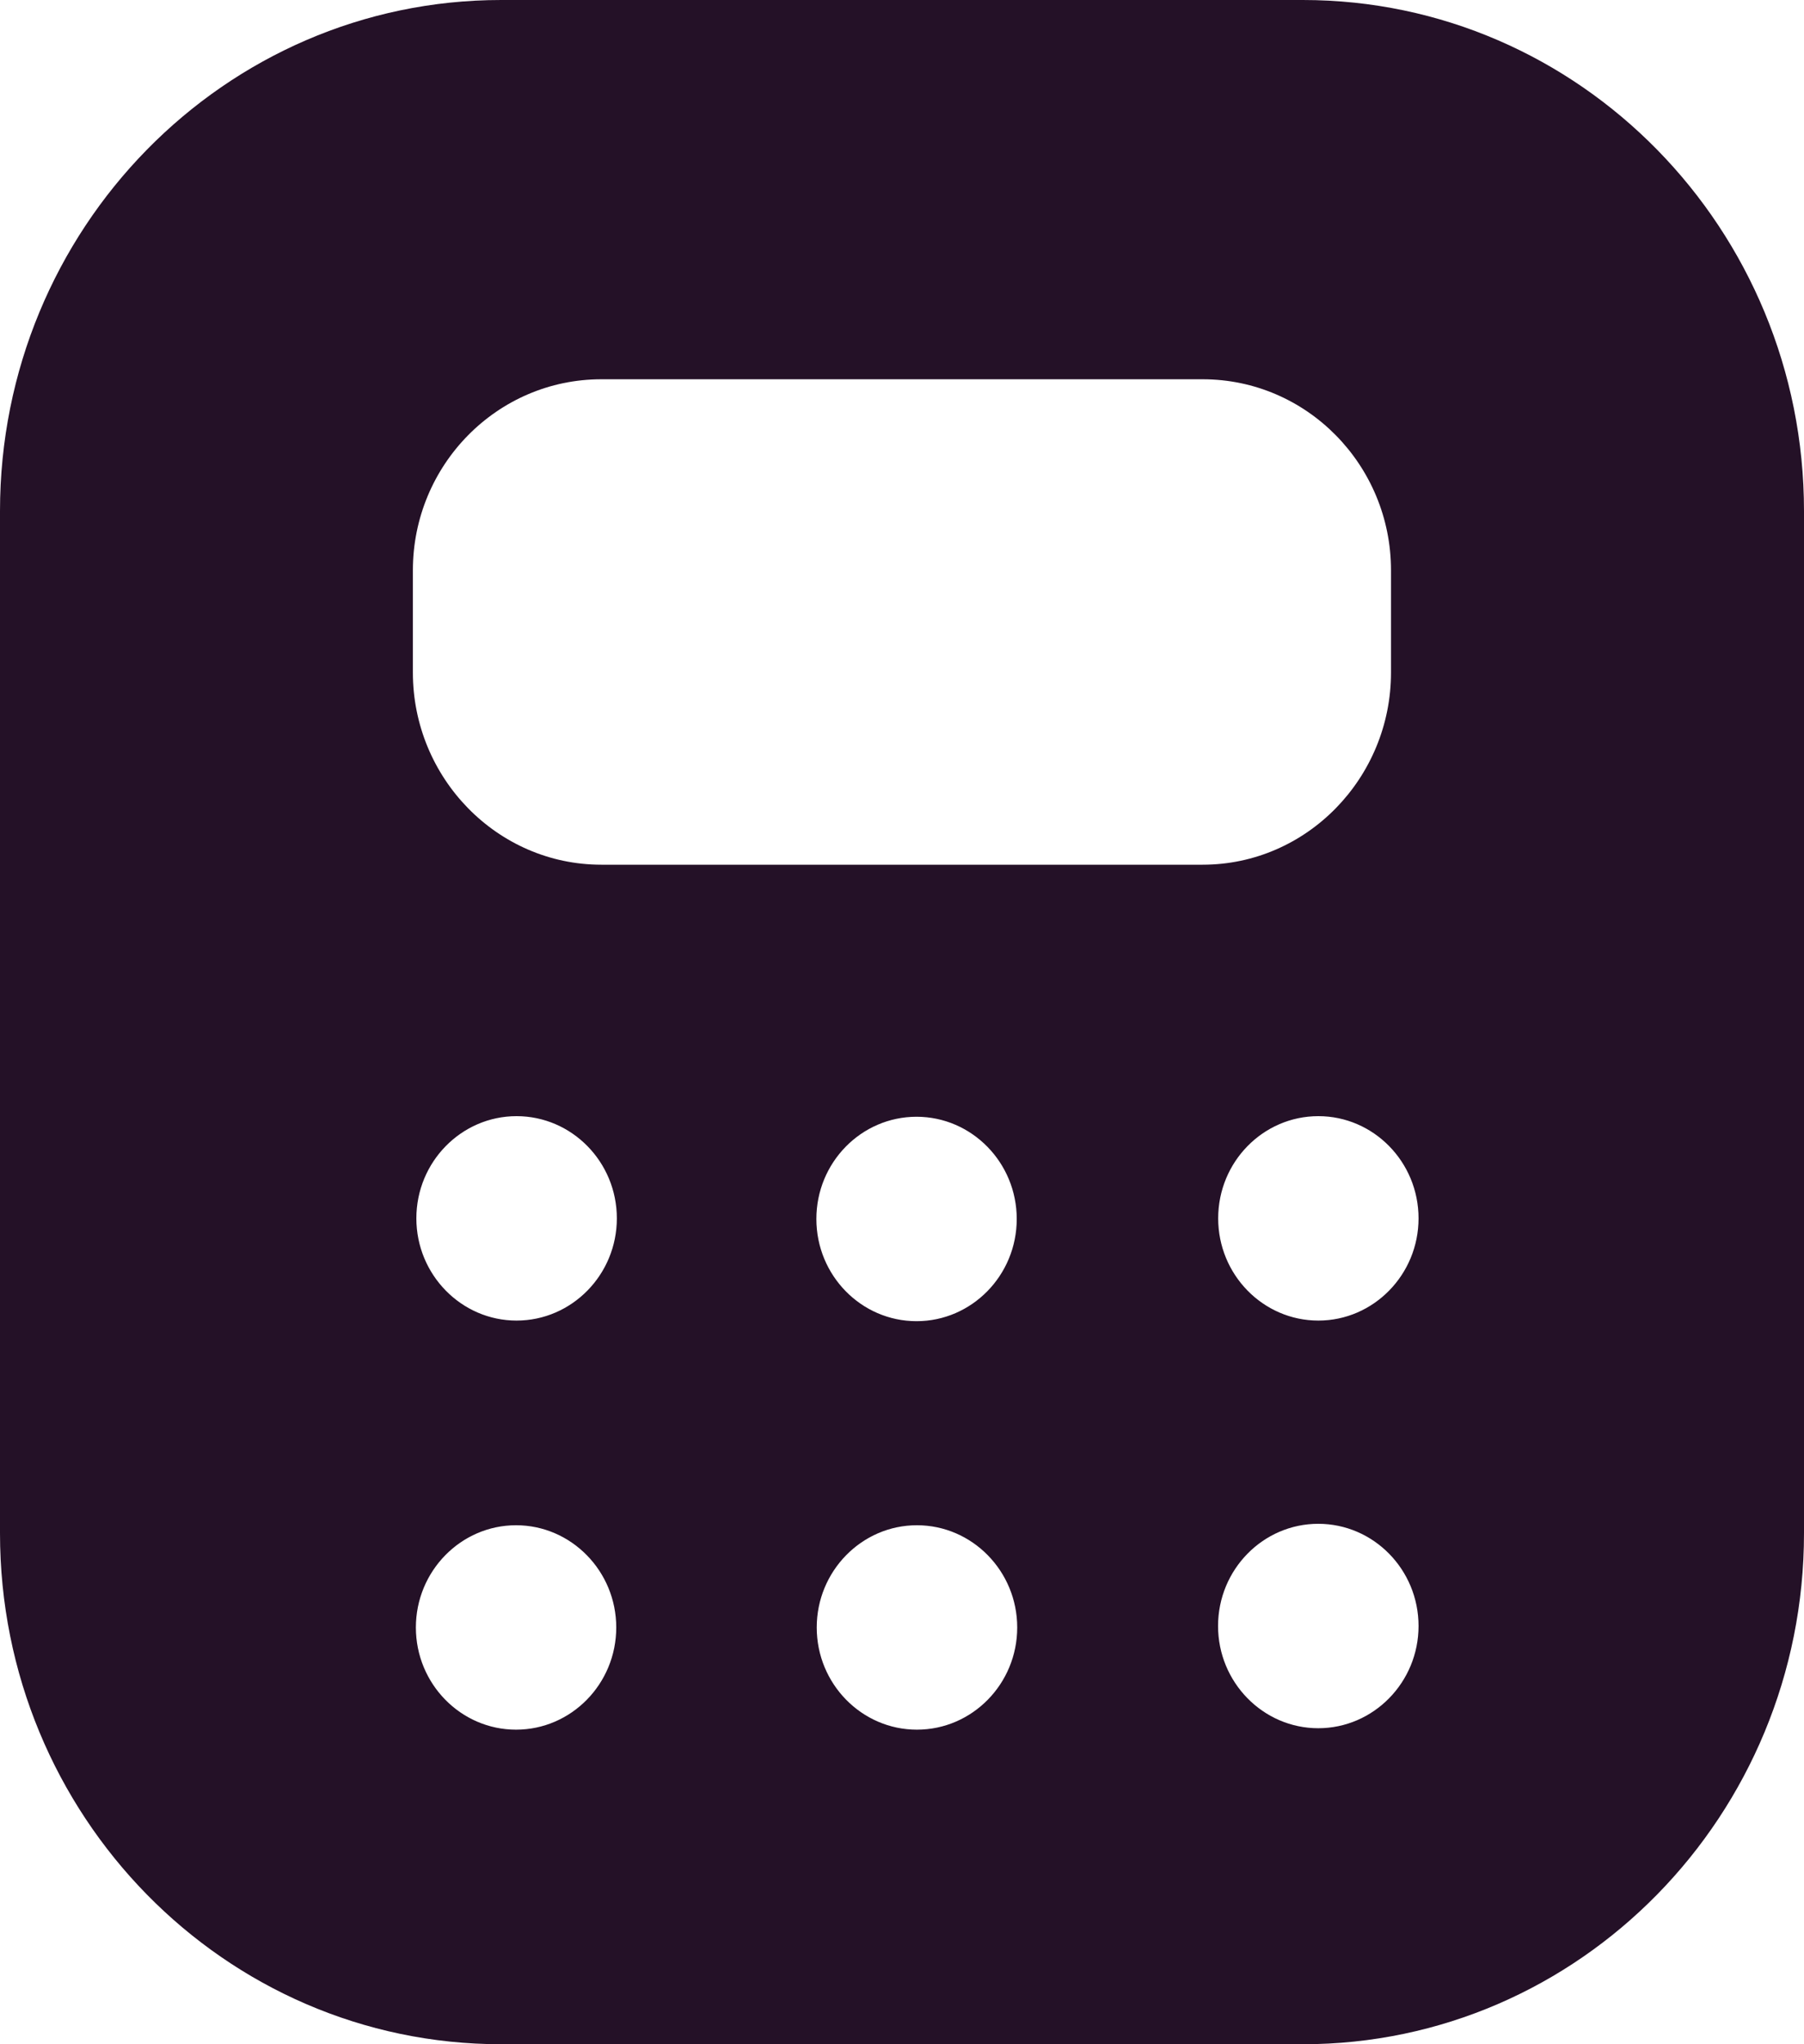 <svg width="15" height="17" viewBox="0 0 15 17" fill="none" xmlns="http://www.w3.org/2000/svg">
    <path d="M10.833 0H4.167C1.867 0 0 1.904 0 4.25V12.75C0 15.096 1.867 17 4.167 17H10.833C13.133 17 15 15.096 15 12.75L15 4.25C15 1.904 13.133 0 10.833 0H10.833ZM4.291 14.384C3.832 14.384 3.458 14.003 3.458 13.534C3.458 13.066 3.832 12.684 4.291 12.684C4.75 12.684 5.124 13.066 5.124 13.534C5.124 14.003 4.75 14.384 4.291 14.384ZM4.295 10.982C3.836 10.982 3.462 10.6 3.462 10.132C3.462 9.663 3.836 9.282 4.295 9.282C4.755 9.282 5.129 9.663 5.129 10.132C5.129 10.6 4.755 10.982 4.295 10.982ZM7.624 14.384C7.165 14.384 6.791 14.003 6.791 13.534C6.791 13.066 7.165 12.684 7.624 12.684C8.084 12.684 8.458 13.066 8.458 13.534C8.458 14.003 8.084 14.384 7.624 14.384ZM6.788 10.137C6.788 9.668 7.161 9.287 7.621 9.287C8.08 9.287 8.454 9.668 8.454 10.137C8.454 10.606 8.08 10.987 7.621 10.987C7.161 10.987 6.788 10.606 6.788 10.137ZM5 7.191C4.133 7.191 3.433 6.469 3.433 5.593V4.743C3.433 3.868 4.133 3.154 5 3.154H10C10.866 3.154 11.566 3.868 11.566 4.743V5.593C11.566 6.469 10.866 7.191 10 7.191H5ZM10.961 14.372C10.502 14.372 10.128 13.99 10.128 13.522C10.128 13.053 10.502 12.672 10.961 12.672C11.421 12.672 11.795 13.053 11.795 13.522C11.795 13.99 11.421 14.372 10.961 14.372ZM10.962 10.982C10.502 10.982 10.129 10.6 10.129 10.132C10.129 9.663 10.502 9.282 10.962 9.282C11.421 9.282 11.795 9.663 11.795 10.132C11.795 10.6 11.421 10.982 10.962 10.982Z" fill="#241127"/>
</svg>
